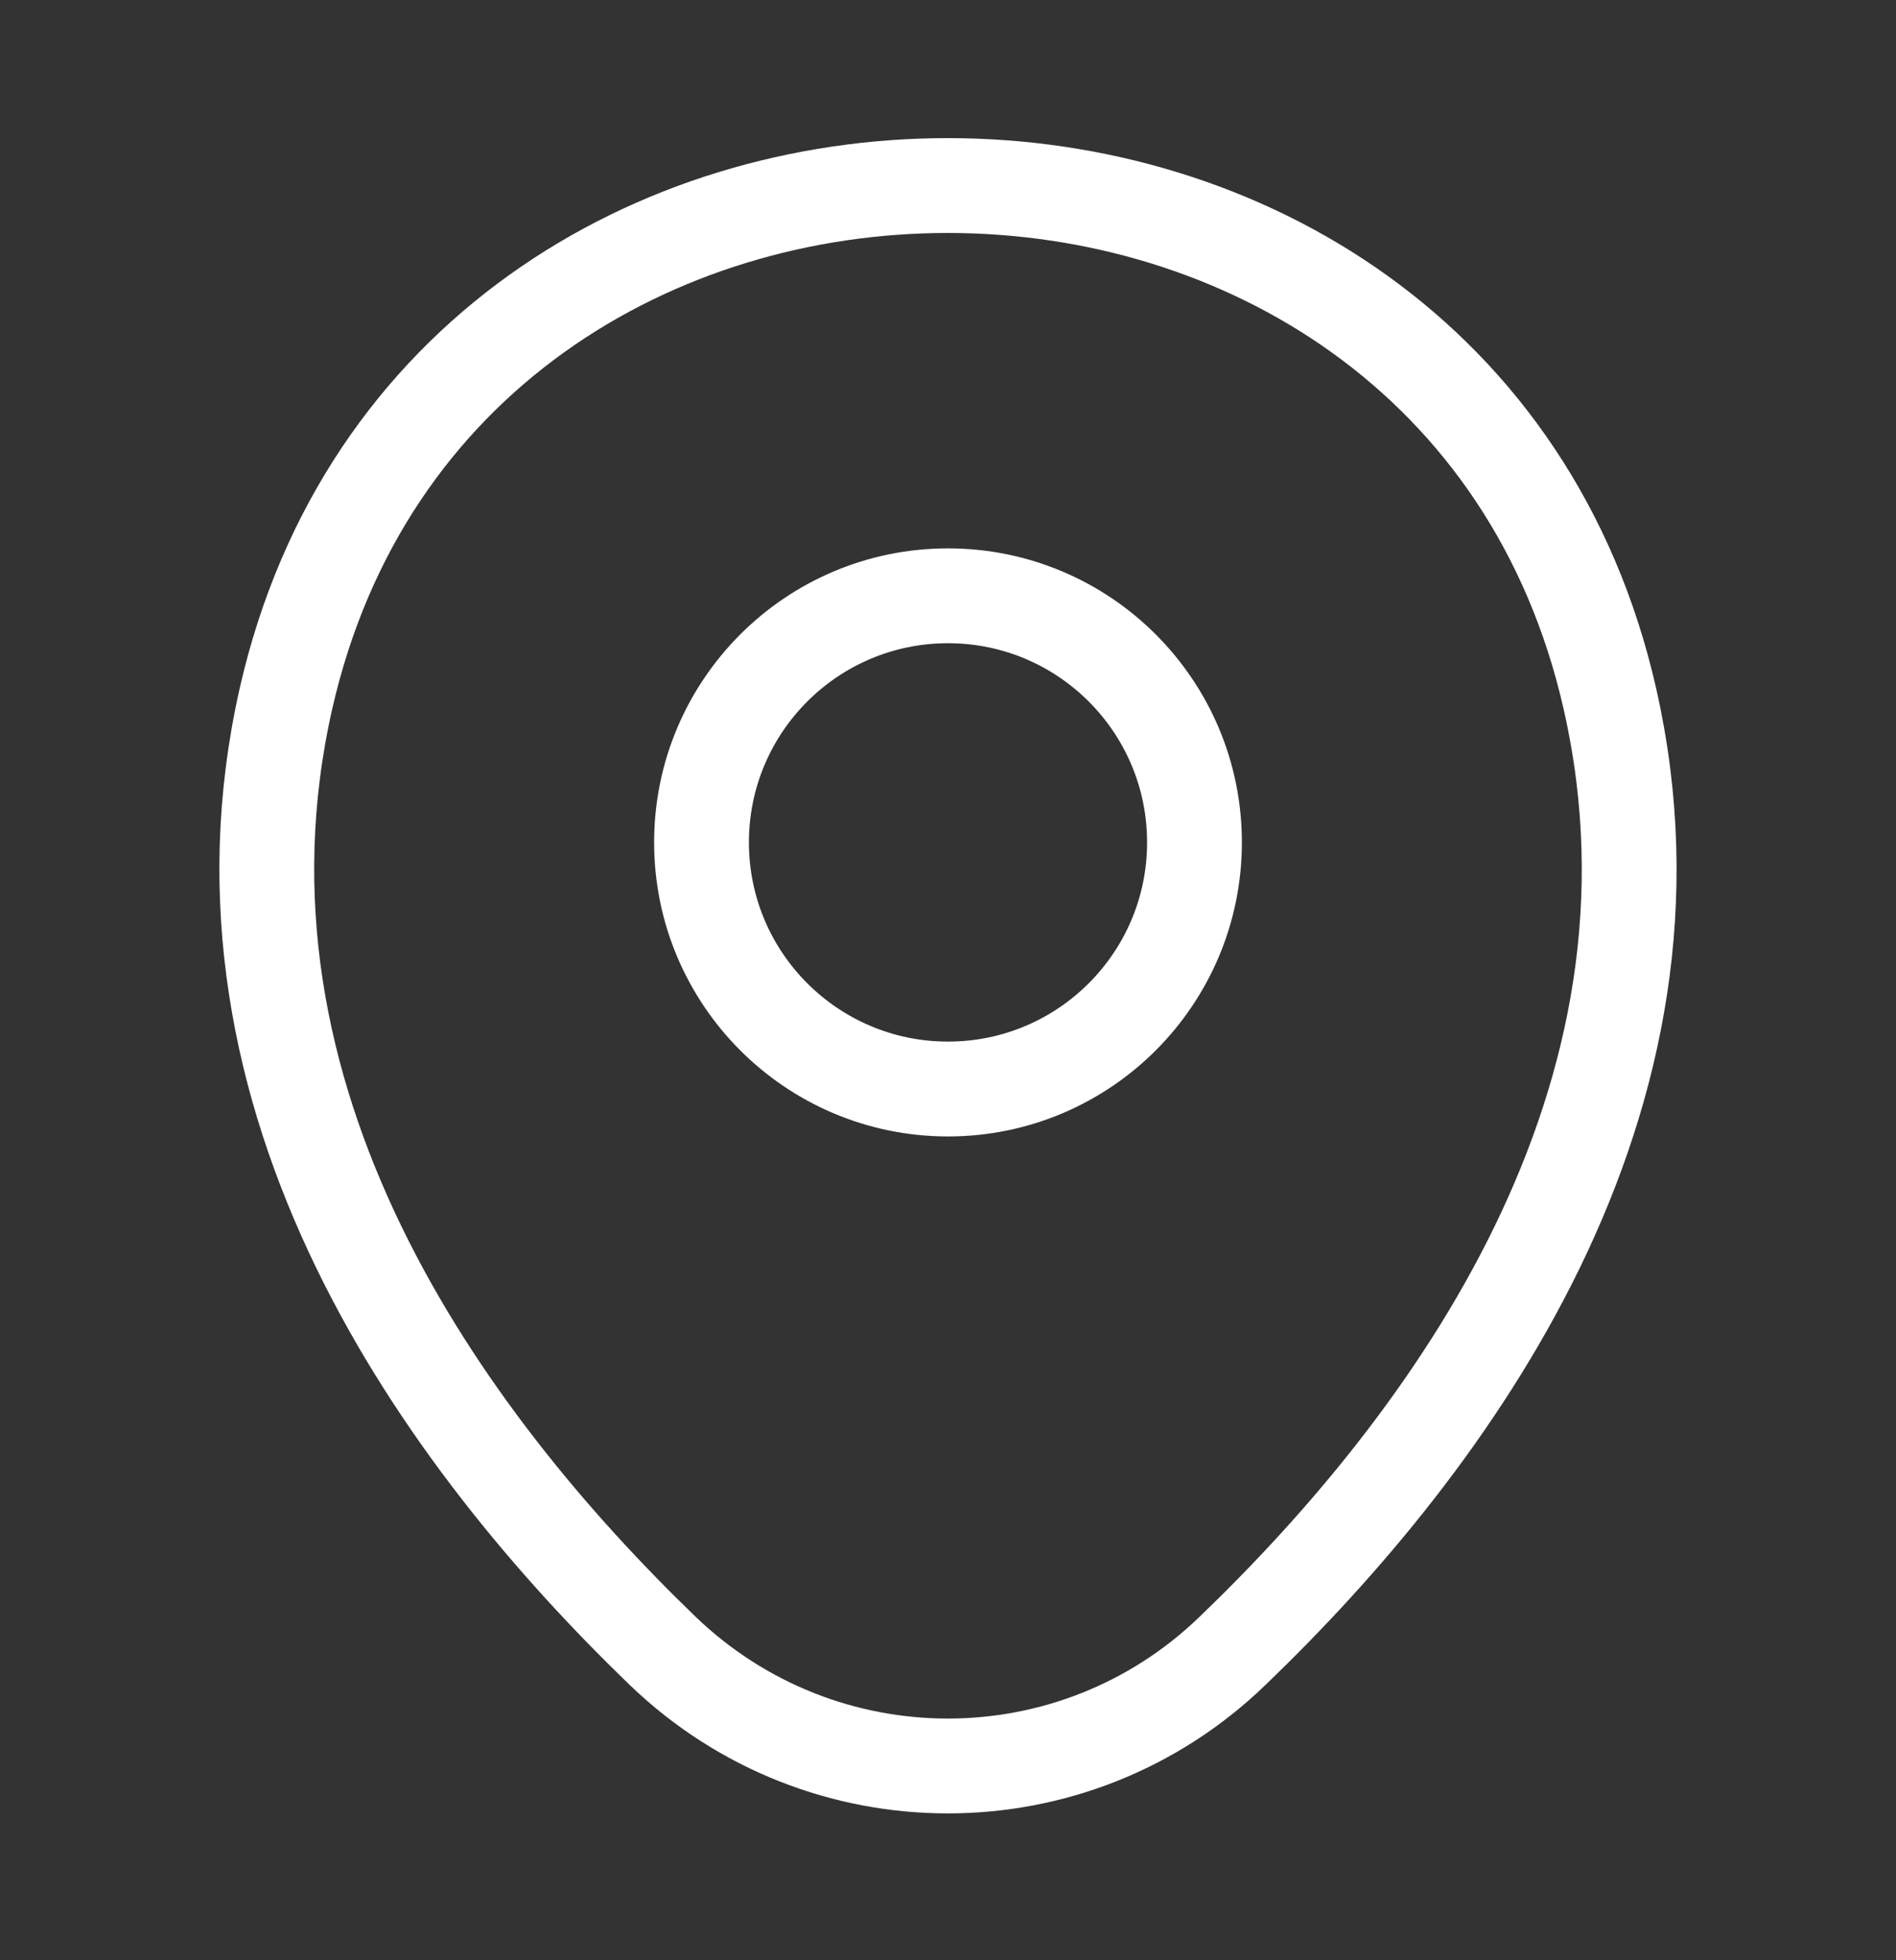 <svg width="30" height="31" viewBox="0 0 30 31" fill="none" xmlns="http://www.w3.org/2000/svg">
<rect x="0" y="0" width="30" height="31" fill="#333333" stroke="none"/>
<path d="M15 17.222C17.154 17.222 18.9 15.476 18.9 13.322C18.9 11.168 17.154 9.422 15 9.422C12.846 9.422 11.1 11.168 11.1 13.322C11.1 15.476 12.846 17.222 15 17.222Z" stroke="white" stroke-width="1.5"/>
<path d="M4.525 11.047C6.987 0.222 23.025 0.234 25.475 11.059C26.912 17.409 22.962 22.784 19.5 26.109C16.987 28.534 13.012 28.534 10.487 26.109C7.037 22.784 3.087 17.397 4.525 11.047Z" stroke="white" stroke-width="1.5"/>
</svg>
